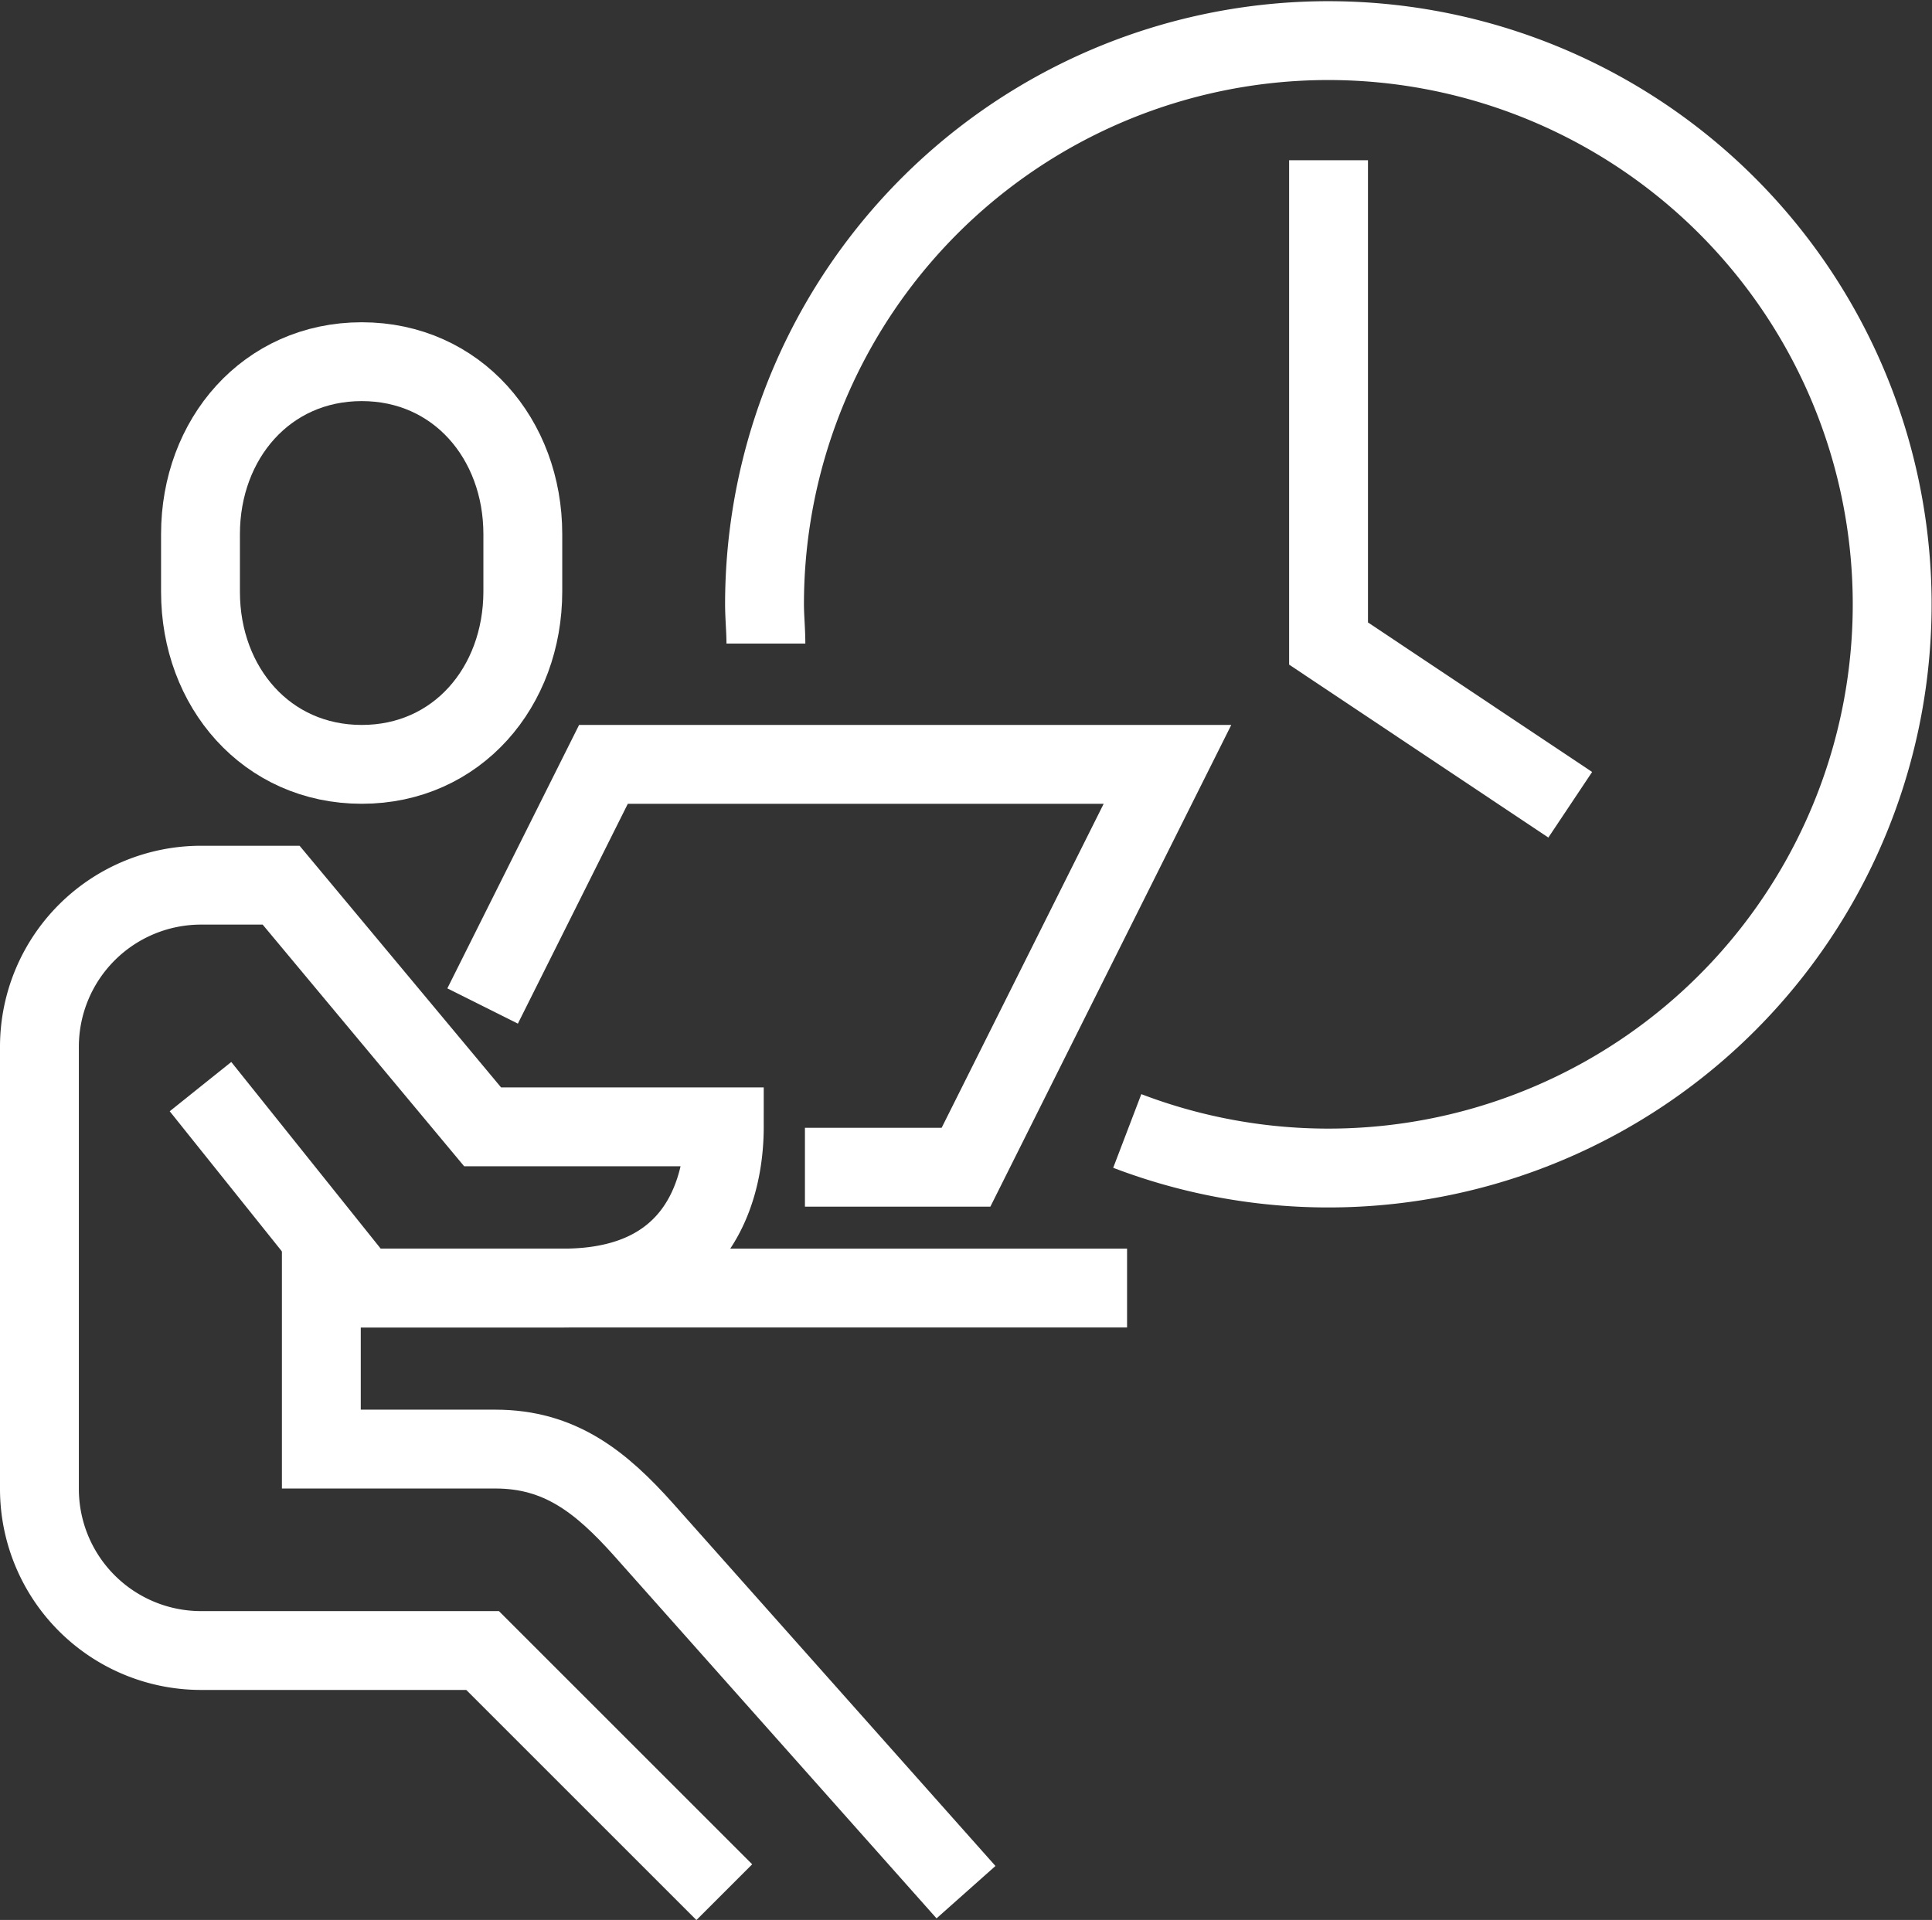 <?xml version="1.0" encoding="UTF-8"?> <svg xmlns="http://www.w3.org/2000/svg" viewBox="0 0 98 97.41"><rect x="0" y="0" width="98" height="97.41" fill="#333333" stroke="none"/><defs><style>.cls-1{fill:none;stroke:#fff;stroke-miterlimit:10;stroke-width:4px;}</style></defs><title>study</title><g id="Layer_2" data-name="Layer 2"><g id="Layer_1-2" data-name="Layer 1"><path class="cls-1" d="M18.35,38.78c-4.83,0-8.18-3.92-8.18-8.75V27.1c0-4.83,3.35-8.75,8.18-8.75s8.17,3.92,8.17,8.75V30C26.52,34.86,23.18,38.78,18.35,38.78Z"></path><path class="cls-1" d="M36.74,96,24.48,83.74H10.17A8.2,8.2,0,0,1,2,75.57V53.09a8.2,8.2,0,0,1,8.17-8.18h4.09L24.48,57.17H36.74c0,2.94-1.13,8.18-8.17,8.18H18.35L10.17,55.13"></path><path class="cls-1" d="M16.3,63.3V73.52h8.83c3.27,0,5.35,1.66,7.52,4.09L49,96"></path><polyline class="cls-1" points="24.48 51.04 30.61 38.78 59.22 38.78 49 59.22 40.83 59.22"></polyline><line class="cls-1" x1="16.3" y1="65.35" x2="57.17" y2="65.35"></line><path class="cls-1" d="M38.85,32.65c0-.67-.07-1.35-.07-2a28.6,28.6,0,1,1,18.4,26.73"></path><polyline class="cls-1" points="67.39 8.13 67.39 32.65 79.65 40.83"></polyline></g></g></svg> 